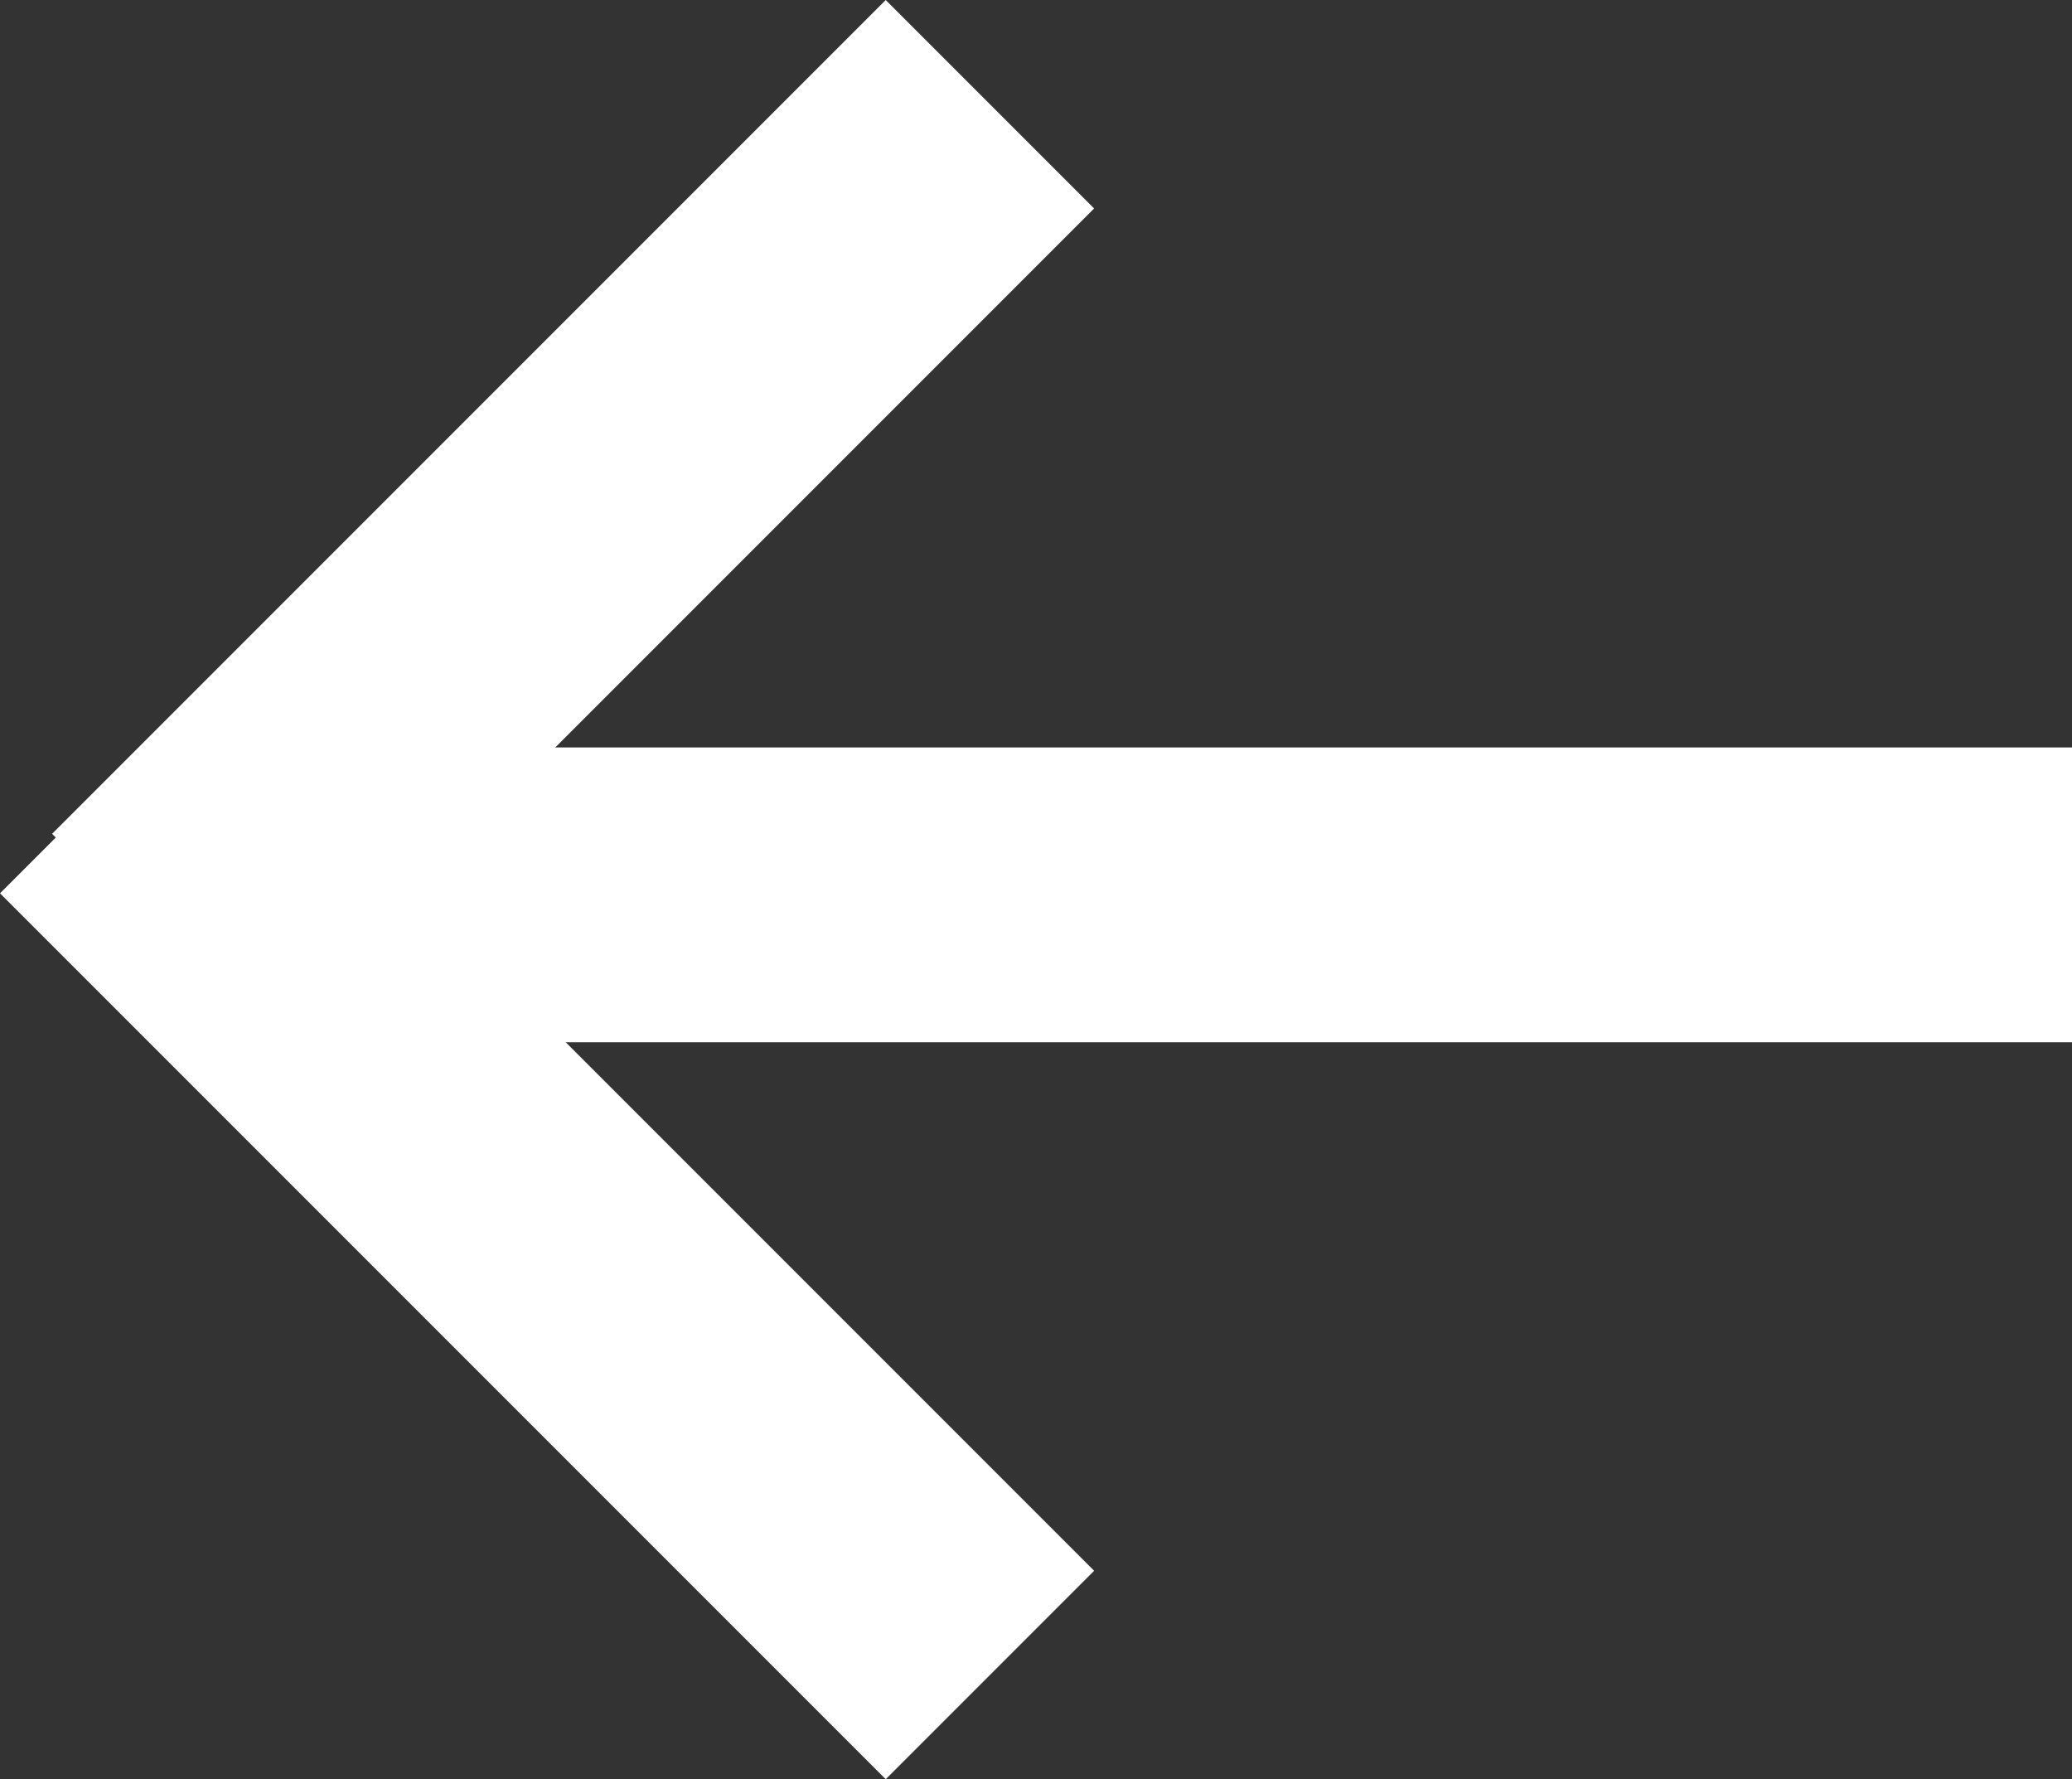 <svg xmlns="http://www.w3.org/2000/svg" width="28.121" height="24.142" viewBox="0 0 28.121 24.142"><rect x="0" y="0" width="28.121" height="24.142" fill="#333333" stroke="none"/><g transform="translate(0 0)"><rect width="16" height="4" transform="translate(0.707 11.314) rotate(-45)" fill="#fff"/><rect width="17" height="4" transform="translate(12.021 24.142) rotate(-135)" fill="#fff"/><rect width="26" height="4" transform="translate(2.121 10.142)" fill="#fff"/></g></svg>